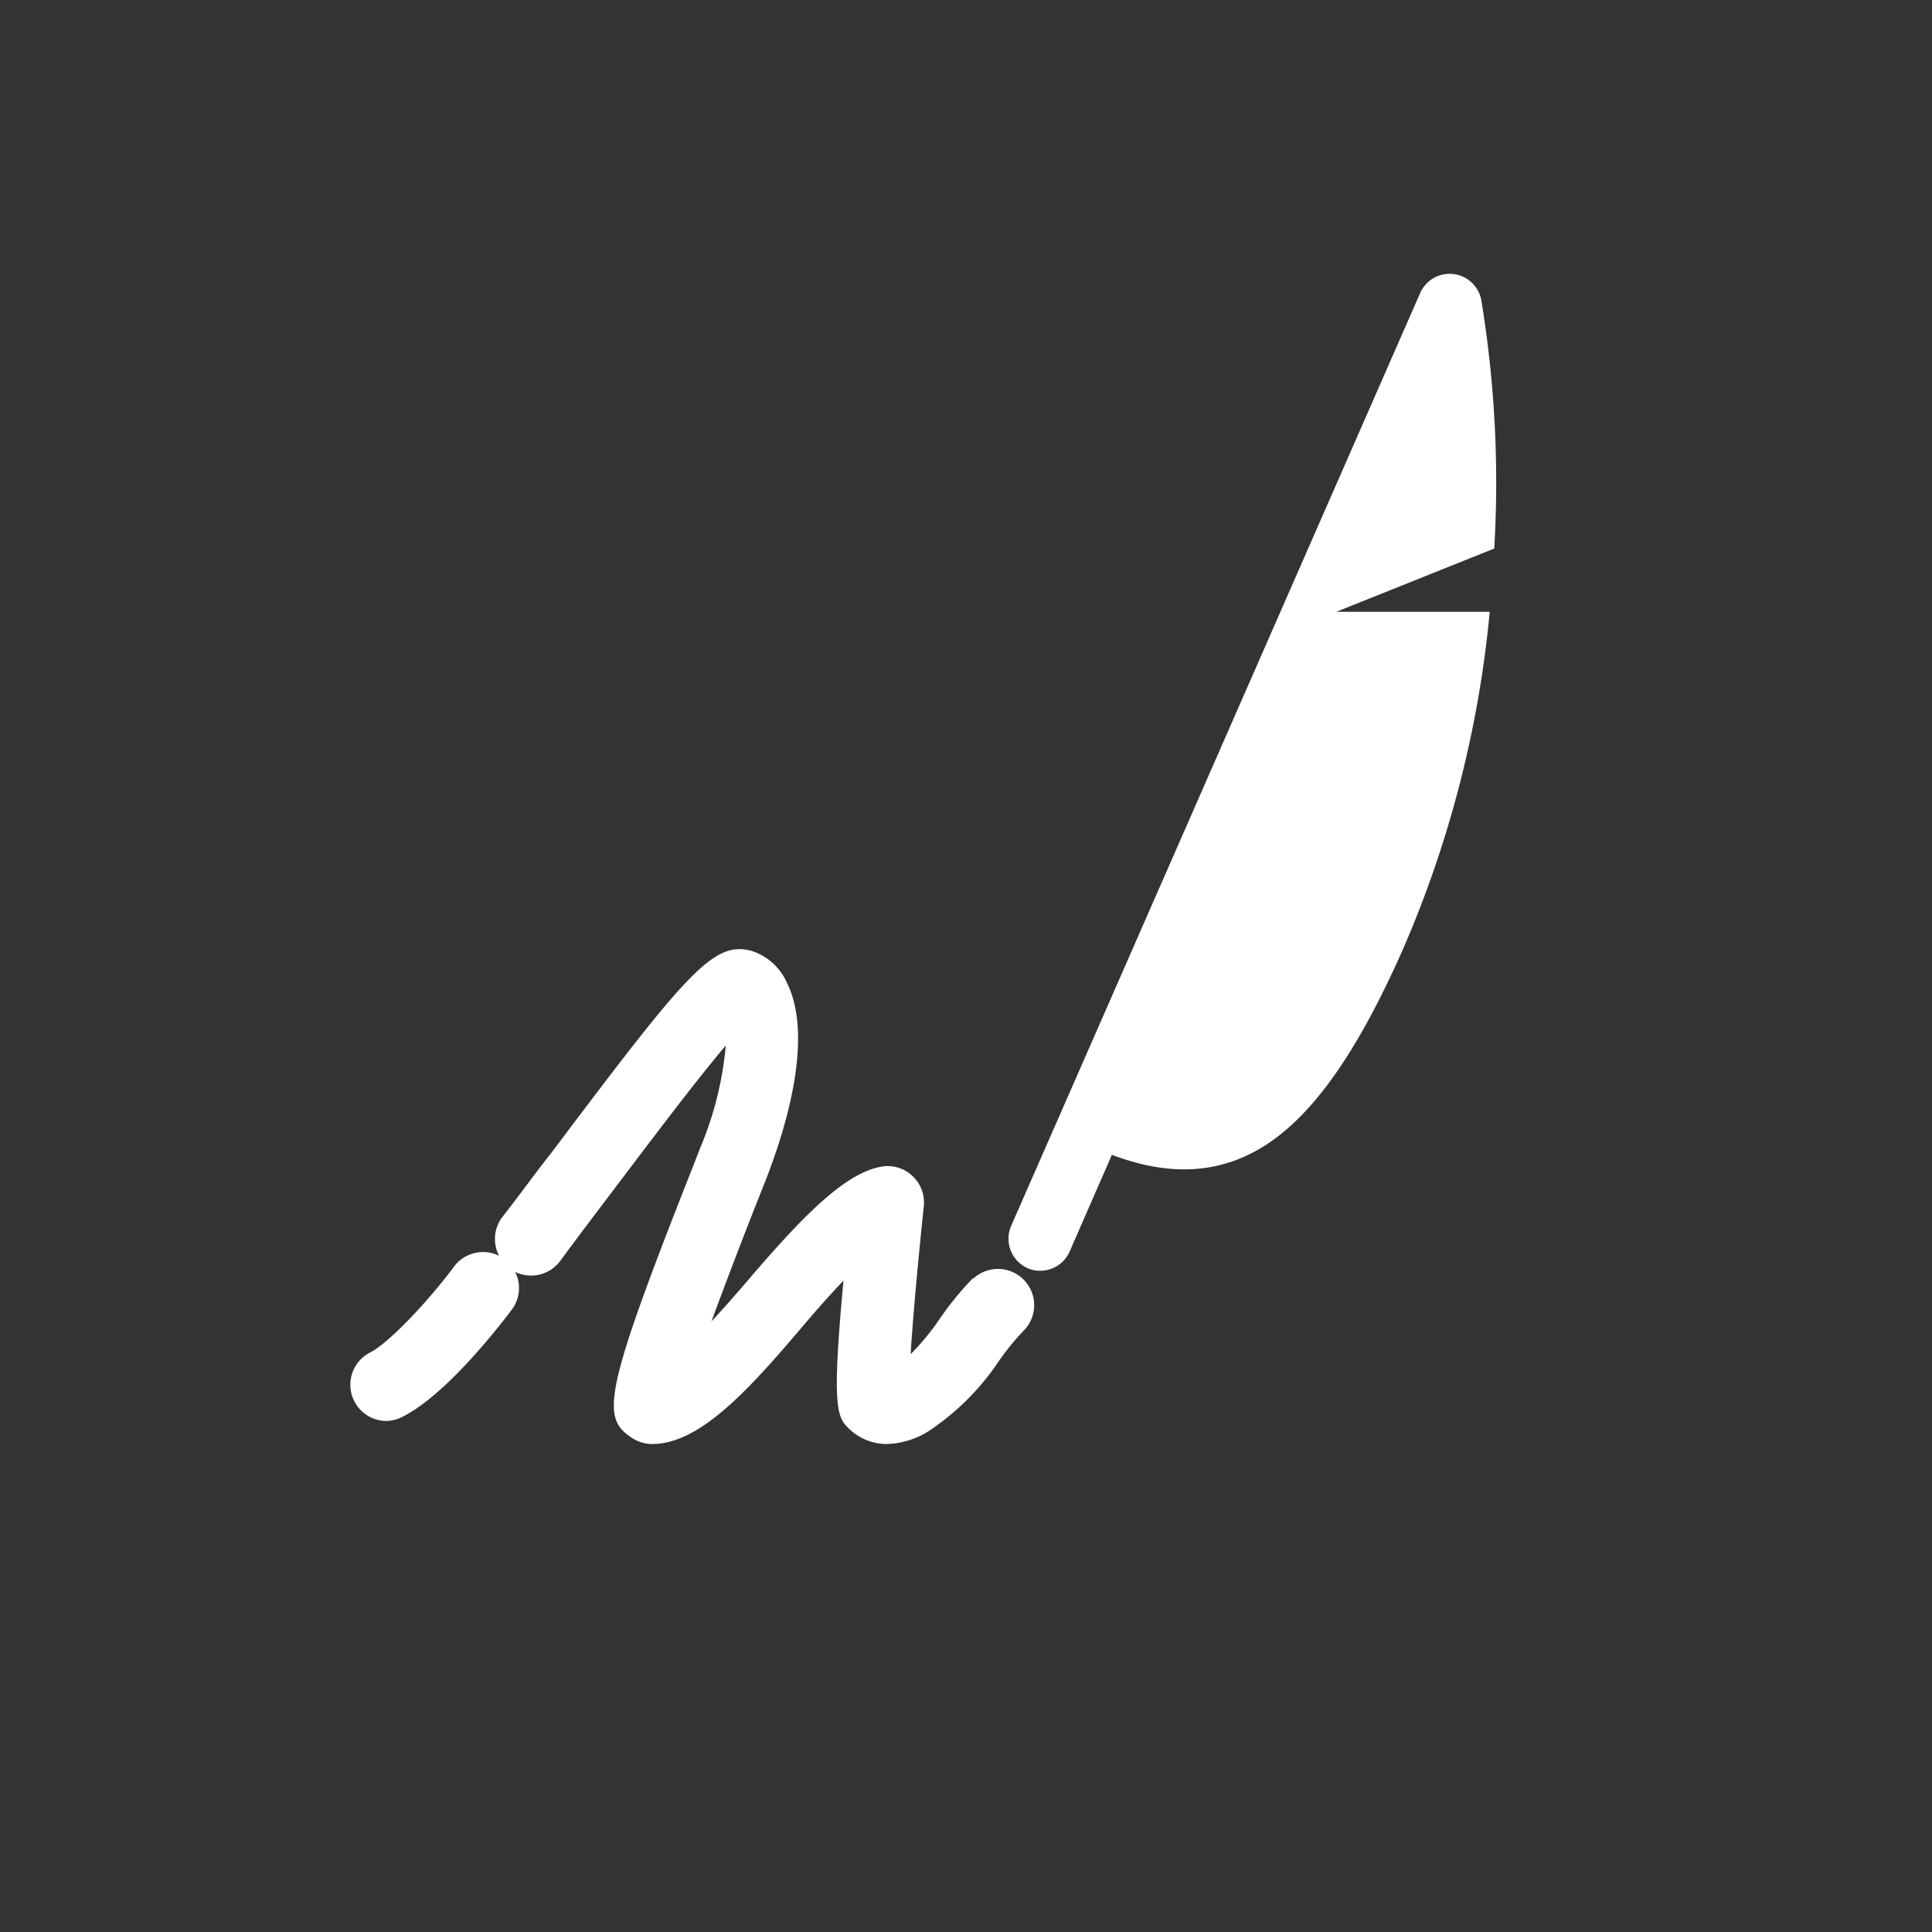<svg id="flat" xmlns="http://www.w3.org/2000/svg" viewBox="0 0 120 120"><rect x="0" y="0" width="120" height="120" fill="#333333" stroke="none"/><defs><style>.cls-1{fill:white;}</style></defs><path class="cls-1" d="M60.41,79.41A19.38,19.38,0,0,0,58.31,82a15,15,0,0,1-1.75,2.11c.12-1.9.37-4.89.82-9.2a2.26,2.26,0,0,0-2.62-2.45c-2.17.38-4.61,2.78-7.86,6.54l-.71.83c-.42.48-1.16,1.35-2,2.24.74-2,1.74-4.66,3-7.84l.46-1.16c2-5.24,2.48-9.5,1.24-12a3.6,3.6,0,0,0-2.18-2c-2.41-.69-4.08,1.4-12.53,12.62-1,1.26-1.94,2.58-3,3.93A2.25,2.25,0,0,0,31,78a2.25,2.25,0,0,0-2.8.67c-1.54,2.08-4,4.71-5.2,5.33a2.25,2.25,0,0,0,1,4.26A2.3,2.3,0,0,0,25,88c2.87-1.44,6.4-6.14,6.8-6.67A2.24,2.24,0,0,0,32,79a2.25,2.25,0,0,0,2.78-.66c1-1.36,2-2.68,3-4,2.61-3.45,5.46-7.24,7.3-9.4a21.31,21.31,0,0,1-1.61,6.41L43,72.56c-5.59,14.16-5.68,15.52-3.7,16.78a2.25,2.25,0,0,0,1.21.35c2.86,0,5.81-3.15,9.08-7l.7-.82c.81-.94,1.5-1.7,2.1-2.33-.76,8.17-.38,8.52.42,9.27a3.38,3.38,0,0,0,2.29.88A5.15,5.15,0,0,0,58,88.67,15.53,15.53,0,0,0,62,84.6a15.11,15.11,0,0,1,1.63-2,2.25,2.25,0,0,0-3.18-3.18Z"/><path class="cls-1" d="M83,38l9.81-3.93A69.67,69.67,0,0,0,92,18.61a2,2,0,0,0-3.79-.41L62.81,76.13a2,2,0,0,0,1,2.63,1.89,1.89,0,0,0,.8.17,2,2,0,0,0,1.83-1.2l2.62-6c2.68,1,5.67,1.43,8.69-.11,3.33-1.7,6.3-5.7,9.35-12.57A68.68,68.68,0,0,0,92.53,38Z"/></svg>
